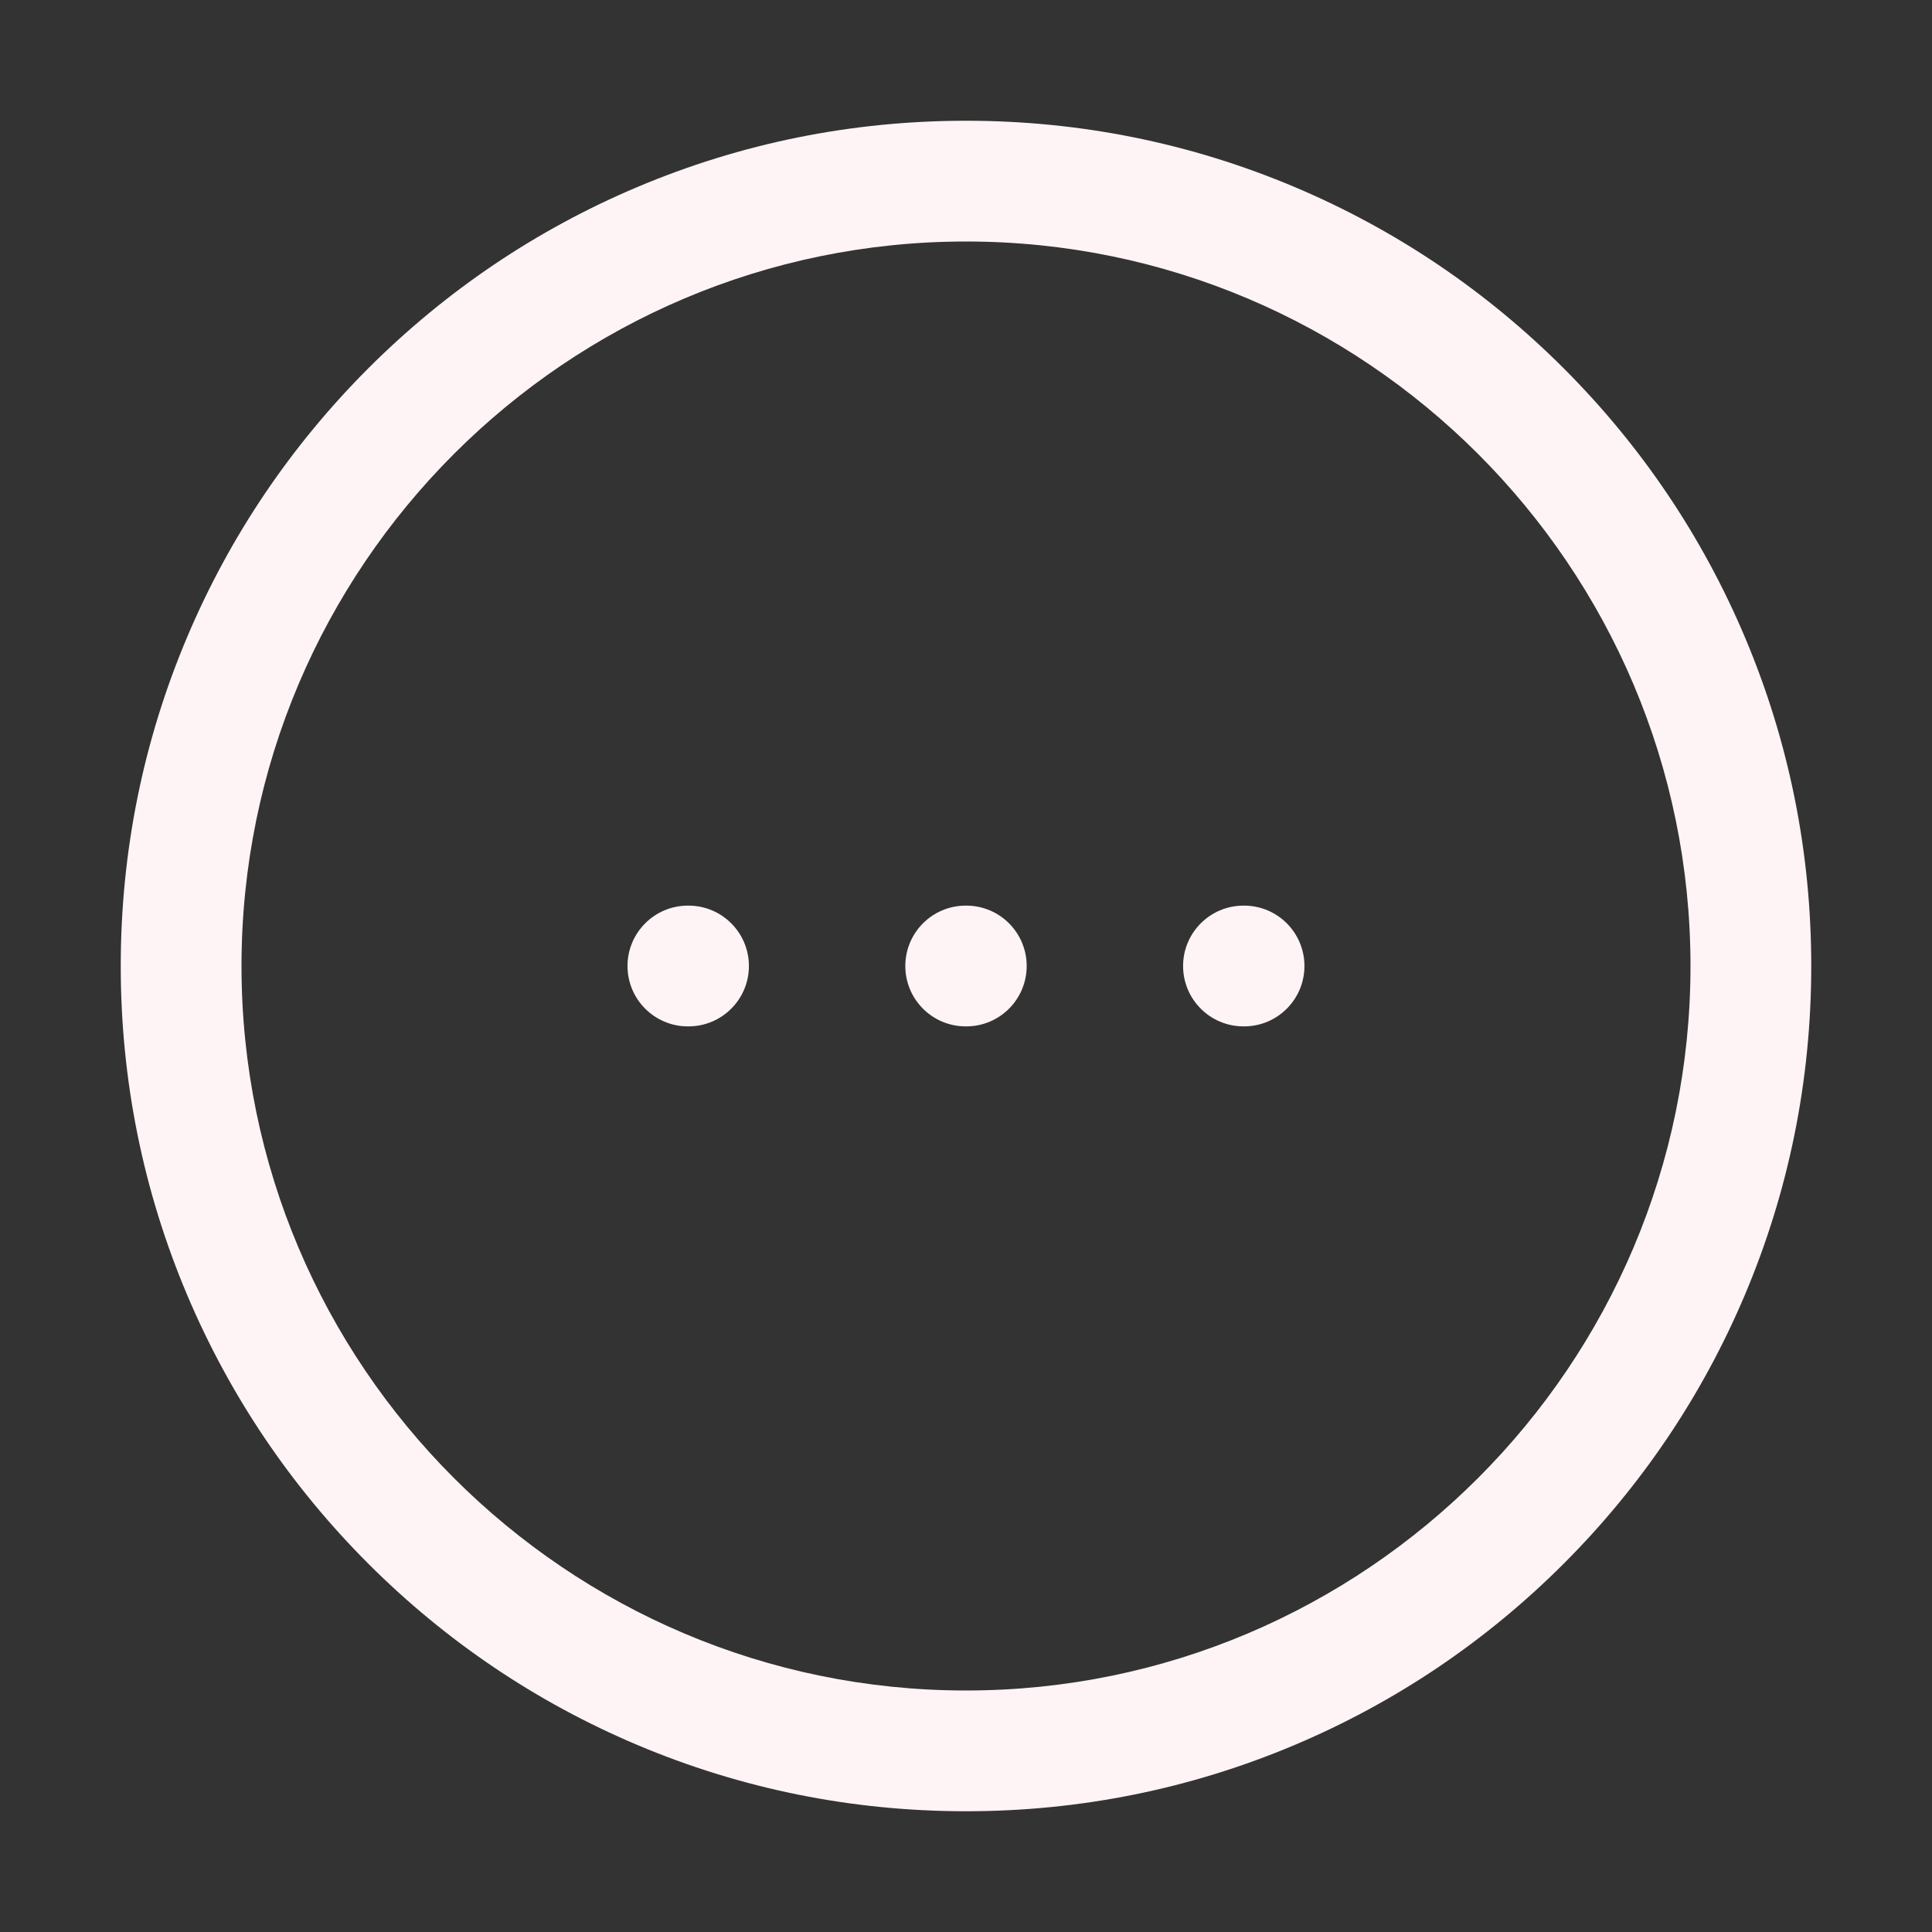 <svg width="44" height="44" viewBox="0 0 44 44" fill="none" xmlns="http://www.w3.org/2000/svg">
<rect x="0" y="0" width="44" height="44" fill="#333333" stroke="none"/>
<g id="system-icon">
<g id="Group">
<path id="Vector" d="M28.333 20.625H28.319C27.56 20.625 26.944 21.241 26.944 22C26.944 22.759 27.56 23.375 28.319 23.375H28.333C29.093 23.375 29.708 22.759 29.708 22C29.708 21.241 29.093 20.625 28.333 20.625Z" fill="#FFF4F5"/>
<path id="Vector_2" d="M22.007 20.625H21.993C21.233 20.625 20.618 21.241 20.618 22C20.618 22.759 21.233 23.375 21.993 23.375H22.007C22.767 23.375 23.382 22.759 23.382 22C23.382 21.241 22.767 20.625 22.007 20.625Z" fill="#FFF4F5"/>
<path id="Vector_3" d="M15.681 20.625H15.666C14.907 20.625 14.291 21.241 14.291 22C14.291 22.759 14.907 23.375 15.666 23.375H15.681C16.44 23.375 17.056 22.759 17.056 22C17.056 21.241 16.44 20.625 15.681 20.625Z" fill="#FFF4F5"/>
<path id="Vector_4" d="M39.737 14.507C38.767 12.214 37.379 10.156 35.612 8.388C33.844 6.621 31.786 5.233 29.493 4.263C27.119 3.259 24.598 2.75 22 2.75C19.402 2.75 16.881 3.259 14.507 4.263C12.214 5.233 10.156 6.621 8.388 8.388C6.621 10.156 5.233 12.214 4.263 14.507C3.259 16.881 2.75 19.402 2.75 22C2.75 24.598 3.259 27.119 4.263 29.493C5.233 31.786 6.621 33.844 8.388 35.612C10.156 37.379 12.214 38.767 14.507 39.737C16.881 40.741 19.402 41.25 22 41.25C24.598 41.25 27.119 40.741 29.493 39.737C31.786 38.767 33.844 37.379 35.612 35.612C37.379 33.844 38.767 31.786 39.737 29.493C40.741 27.119 41.25 24.598 41.25 22C41.25 19.402 40.741 16.881 39.737 14.507ZM22 38.5C12.902 38.5 5.5 31.098 5.5 22C5.5 12.902 12.902 5.5 22 5.5C31.098 5.5 38.5 12.902 38.5 22C38.5 31.098 31.098 38.5 22 38.5Z" fill="#FFF4F5"/>
</g>
</g>
</svg>
